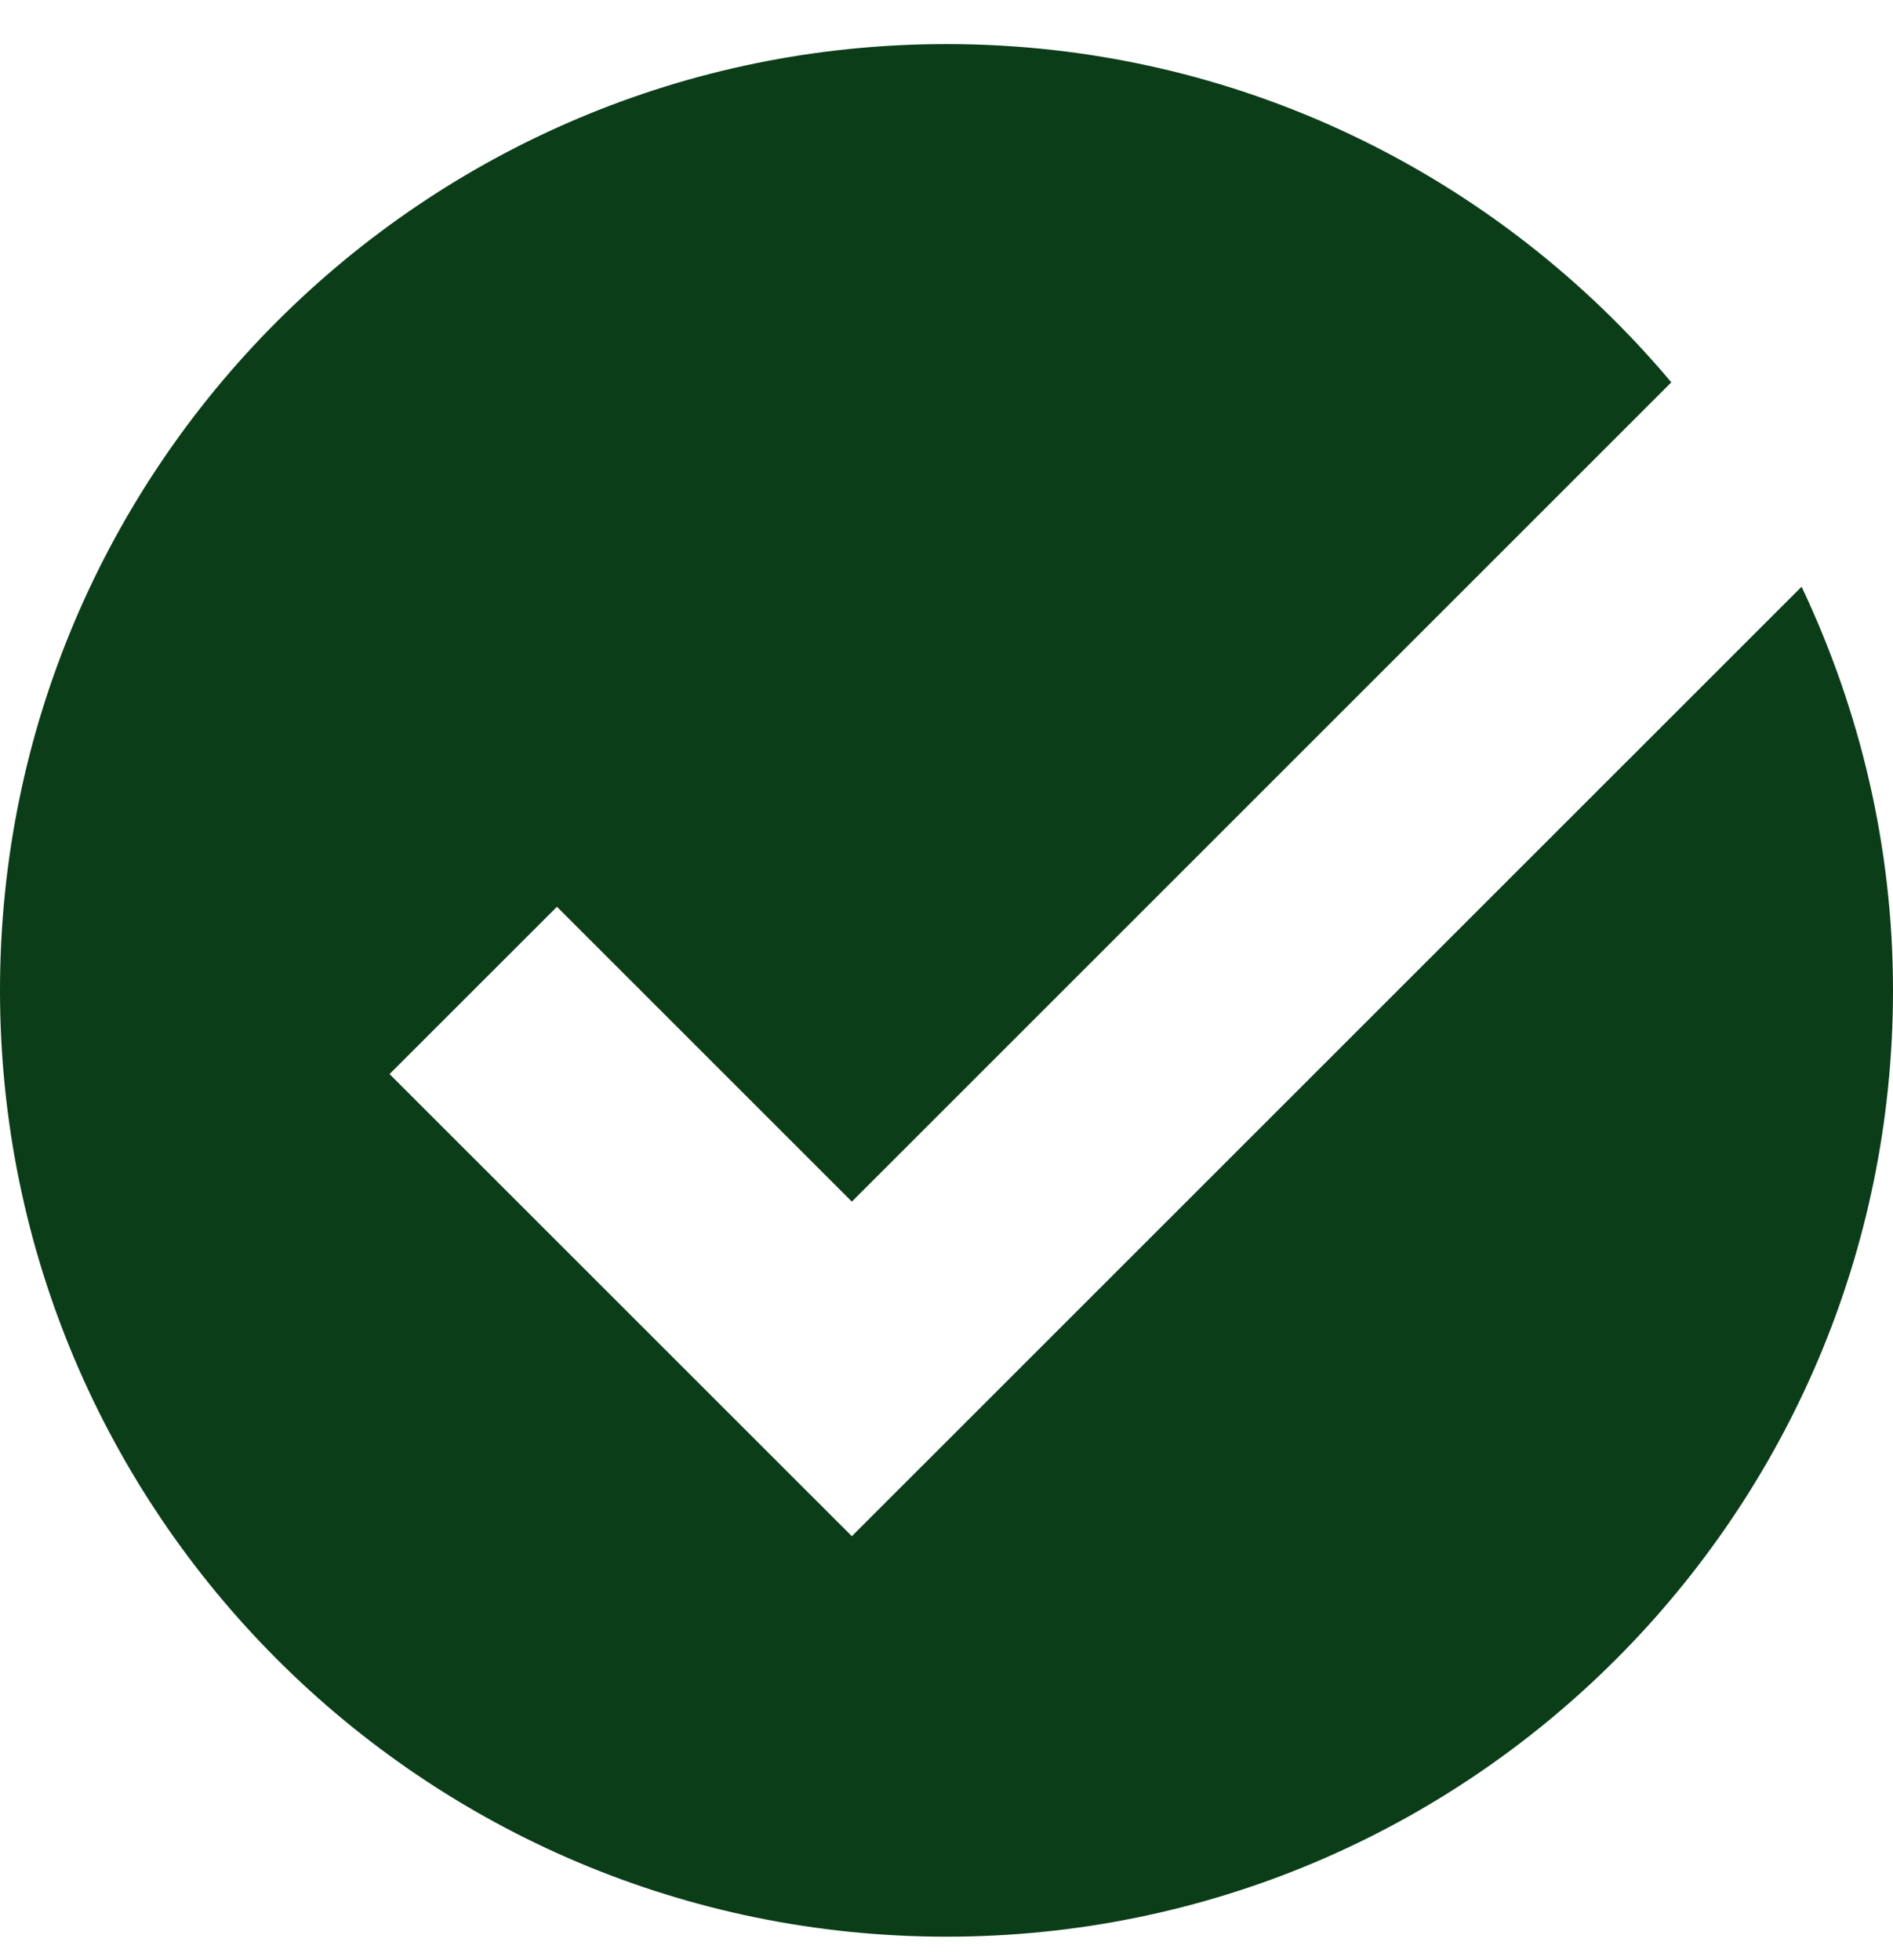 <svg width="28" height="29" viewBox="0 0 28 29" fill="none" xmlns="http://www.w3.org/2000/svg">
<path d="M12.6 22.727L5.762 15.89L8.238 13.415L12.6 17.777L24.721 5.656C22.152 2.598 18.305 0.652 14 0.652C6.268 0.652 0 6.92 0 14.652C0 22.384 6.268 28.652 14 28.652C21.732 28.652 28 22.384 28 14.652C28 12.513 27.506 10.494 26.648 8.68L12.6 22.727Z" fill="#0B3D18"/>
</svg>

